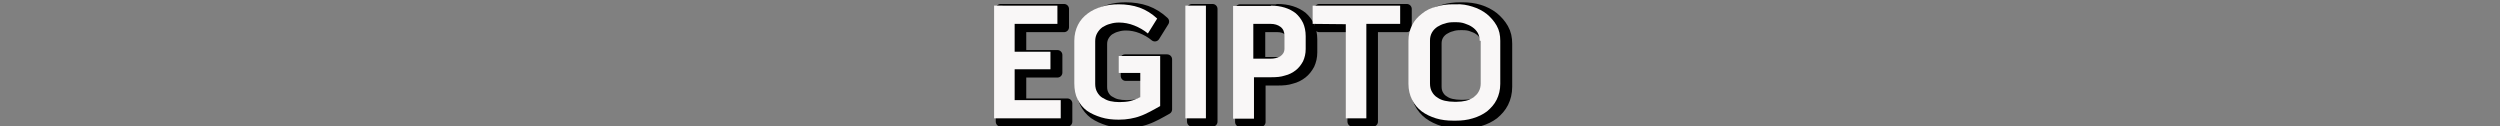 <?xml version="1.0" encoding="utf-8"?>
<!-- Generator: Adobe Illustrator 22.0.1, SVG Export Plug-In . SVG Version: 6.00 Build 0)  -->
<svg version="1.1" id="Capa_1" xmlns="http://www.w3.org/2000/svg" xmlns:xlink="http://www.w3.org/1999/xlink" x="0px" y="0px"
	 viewBox="0 0 754.2 38.1" style="enable-background:new 0 0 754.2 38.1;" xml:space="preserve">
<rect x="0" y="0" width="754.2" height="38.1" fill="#808080" stroke="none"/>
<style type="text/css">
	.st0{stroke:#000000;stroke-width:3;stroke-linecap:round;stroke-linejoin:round;stroke-miterlimit:10;}
	.st1{fill:#F9F7F7;}
</style>
<g>
	<path class="st0" d="M308.1,21.8v9.4h13.9v5.5h-20.1v-34H321v5.5h-12.9v8.4H319v5.3H308.1z"/>
	<path class="st0" d="M339.4,17.9h12.7V33c-1.1,0.6-2.1,1.2-3.1,1.7c-1,0.5-2,1-2.9,1.3c-1,0.4-2,0.6-3,0.8
		c-1.1,0.2-2.2,0.3-3.5,0.3c-1.9,0-3.7-0.2-5.3-0.7c-1.6-0.5-3-1.1-4.3-2c-1.2-0.9-2.1-2-2.8-3.4c-0.7-1.4-1-3-1-4.9V13.2
		c0-1.8,0.4-3.4,1.1-4.8c0.7-1.4,1.7-2.5,2.9-3.4c1.2-0.9,2.6-1.6,4.3-2.1c1.6-0.5,3.3-0.7,5.1-0.7c2.2,0,4.3,0.3,6.3,1
		c1.9,0.7,3.7,1.8,5.3,3.3l-2.8,4.5c-1.2-1-2.6-1.8-4.1-2.4c-1.5-0.6-3.1-0.9-4.6-0.9c-0.9,0-1.8,0.1-2.7,0.4
		c-0.9,0.2-1.6,0.6-2.3,1c-0.7,0.5-1.2,1.1-1.6,1.8c-0.4,0.7-0.6,1.5-0.6,2.4v12.9c0,1,0.2,1.8,0.6,2.5s0.9,1.3,1.6,1.7
		c0.7,0.4,1.4,0.8,2.3,1c0.9,0.2,1.8,0.3,2.8,0.3c1.2,0,2.3-0.1,3.2-0.3c0.9-0.2,1.9-0.6,3.1-1.2v-7.3h-6.5V17.9z"/>
	<path class="st0" d="M359.6,2.7h6.2v34h-6.2V2.7z"/>
	<path class="st0" d="M385.4,2.7c1.5,0,2.9,0.2,4.2,0.6c1.3,0.4,2.4,1,3.3,1.7c0.9,0.8,1.6,1.7,2.2,2.9c0.5,1.1,0.8,2.5,0.8,4v3.9
		c0,1.4-0.3,2.6-0.8,3.7c-0.6,1.1-1.3,2-2.2,2.7c-0.9,0.7-2,1.3-3.3,1.6c-1.2,0.4-2.5,0.5-4,0.5h-5.3v12.5h-6.2v-34H385.4z
		 M389.6,11.8c0-1.2-0.4-2.1-1.2-2.7c-0.8-0.6-1.8-0.9-3-0.9h-5.2v10.5h5.2c1.1,0,2-0.2,2.9-0.7c0.8-0.5,1.3-1.3,1.3-2.3V11.8z"/>
	<path class="st0" d="M398,8.2V2.7h26.4v5.5h-10.2v28.5h-6.2V8.2L398,8.2z"/>
	<path class="st0" d="M446.3,2.9c1.6,0.5,3,1.2,4.3,2.2c1.2,1,2.2,2.1,3,3.5s1.1,2.9,1.1,4.6v13c0,1.8-0.4,3.4-1.1,4.8
		c-0.7,1.4-1.7,2.5-2.9,3.5c-1.2,0.9-2.6,1.6-4.3,2.1c-1.6,0.5-3.3,0.7-5.1,0.7h-0.8c-1.8,0-3.6-0.2-5.2-0.7
		c-1.6-0.5-3.1-1.2-4.3-2.1c-1.2-0.9-2.2-2.1-2.9-3.5c-0.7-1.4-1.1-3-1.1-4.8v-13c0-1.8,0.4-3.3,1.1-4.7c0.7-1.4,1.7-2.5,3-3.5
		c1.2-1,2.7-1.7,4.3-2.1c1.6-0.5,3.3-0.7,5.1-0.7h0.8C443,2.2,444.7,2.4,446.3,2.9z M448.4,13.2c0-0.9-0.2-1.7-0.6-2.4
		c-0.4-0.7-1-1.3-1.6-1.7c-0.7-0.5-1.4-0.8-2.3-1.1c-0.8-0.3-1.7-0.4-2.6-0.4h-0.8c-0.9,0-1.8,0.1-2.6,0.4c-0.9,0.2-1.6,0.6-2.3,1
		c-0.7,0.5-1.2,1-1.6,1.7c-0.4,0.7-0.6,1.5-0.6,2.4v13c0,1,0.2,1.8,0.6,2.5c0.4,0.7,0.9,1.3,1.6,1.7c0.7,0.5,1.4,0.8,2.3,1
		c0.9,0.2,1.8,0.3,2.8,0.3h0.8c0.9,0,1.8-0.1,2.7-0.3c0.9-0.2,1.6-0.6,2.3-1c0.6-0.5,1.2-1,1.6-1.8c0.4-0.7,0.6-1.5,0.6-2.4V13.2z"
		/>
</g>
<g>
	<path class="st1" d="M306.1,20.8v9.4H320v5.5h-20.1v-34H319v5.5h-12.9v8.4h10.8v5.3H306.1z"/>
	<path class="st1" d="M337.3,16.9H350v15.1c-1.1,0.6-2.1,1.2-3.1,1.7c-1,0.5-2,1-2.9,1.3c-1,0.4-2,0.6-3,0.8
		c-1.1,0.2-2.2,0.3-3.5,0.3c-1.9,0-3.7-0.2-5.3-0.7c-1.6-0.5-3-1.1-4.3-2c-1.2-0.9-2.1-2-2.8-3.4c-0.7-1.4-1-3-1-4.9V12.3
		c0-1.8,0.4-3.4,1.1-4.8c0.7-1.4,1.7-2.5,2.9-3.4c1.2-0.9,2.6-1.6,4.3-2.1c1.6-0.5,3.3-0.7,5.1-0.7c2.2,0,4.3,0.3,6.3,1
		c1.9,0.7,3.7,1.8,5.3,3.3l-2.8,4.5c-1.2-1-2.6-1.8-4.1-2.4c-1.5-0.6-3.1-0.9-4.6-0.9c-0.9,0-1.8,0.1-2.7,0.4
		c-0.9,0.2-1.6,0.6-2.3,1c-0.7,0.5-1.2,1.1-1.6,1.8c-0.4,0.7-0.6,1.5-0.6,2.4v12.9c0,1,0.2,1.8,0.6,2.5s0.9,1.3,1.6,1.7
		c0.7,0.4,1.4,0.8,2.3,1c0.9,0.2,1.8,0.3,2.8,0.3c1.2,0,2.3-0.1,3.2-0.3c0.9-0.2,1.9-0.6,3.1-1.2v-7.3h-6.5V16.9z"/>
	<path class="st1" d="M357.6,1.7h6.2v34h-6.2V1.7z"/>
	<path class="st1" d="M383.4,1.7c1.5,0,2.9,0.2,4.2,0.6c1.3,0.4,2.4,1,3.3,1.7c0.9,0.8,1.6,1.7,2.2,2.9c0.5,1.1,0.8,2.5,0.8,4v3.9
		c0,1.4-0.3,2.6-0.8,3.7c-0.6,1.1-1.3,2-2.2,2.7c-0.9,0.7-2,1.3-3.3,1.6c-1.2,0.4-2.5,0.5-4,0.5h-5.3v12.5H372v-34H383.4z
		 M387.5,10.8c0-1.2-0.4-2.1-1.2-2.7c-0.8-0.6-1.8-0.9-3-0.9h-5.2v10.5h5.2c1.1,0,2-0.2,2.9-0.7c0.8-0.5,1.3-1.3,1.3-2.3V10.8z"/>
	<path class="st1" d="M396,7.2V1.7h26.4v5.5h-10.2v28.5H406V7.3L396,7.2z"/>
	<path class="st1" d="M444.2,2c1.6,0.5,3,1.2,4.3,2.2c1.2,1,2.2,2.1,3,3.5s1.1,2.9,1.1,4.6v13c0,1.8-0.4,3.4-1.1,4.8
		c-0.7,1.4-1.7,2.5-2.9,3.5c-1.2,0.9-2.6,1.6-4.3,2.1c-1.6,0.5-3.3,0.7-5.1,0.7h-0.8c-1.8,0-3.6-0.2-5.2-0.7
		c-1.6-0.5-3.1-1.2-4.3-2.1c-1.2-0.9-2.2-2.1-2.9-3.5c-0.7-1.4-1.1-3-1.1-4.8v-13c0-1.8,0.4-3.3,1.1-4.7c0.7-1.4,1.7-2.5,3-3.5
		c1.2-1,2.7-1.7,4.3-2.1c1.6-0.5,3.3-0.7,5.1-0.7h0.8C441,1.2,442.6,1.5,444.2,2z M446.4,12.3c0-0.9-0.2-1.7-0.6-2.4
		c-0.4-0.7-1-1.3-1.6-1.7c-0.7-0.5-1.4-0.8-2.3-1.1c-0.8-0.3-1.7-0.4-2.6-0.4h-0.8c-0.9,0-1.8,0.1-2.6,0.4c-0.9,0.2-1.6,0.6-2.3,1
		c-0.7,0.5-1.2,1-1.6,1.7c-0.4,0.7-0.6,1.5-0.6,2.4v13c0,1,0.2,1.8,0.6,2.5c0.4,0.7,0.9,1.3,1.6,1.7c0.7,0.5,1.4,0.8,2.3,1
		c0.9,0.2,1.8,0.3,2.8,0.3h0.8c0.9,0,1.8-0.1,2.7-0.3c0.9-0.2,1.6-0.6,2.3-1c0.6-0.5,1.2-1,1.6-1.8c0.4-0.7,0.6-1.5,0.6-2.4V12.3z"
		/>
</g>
</svg>
